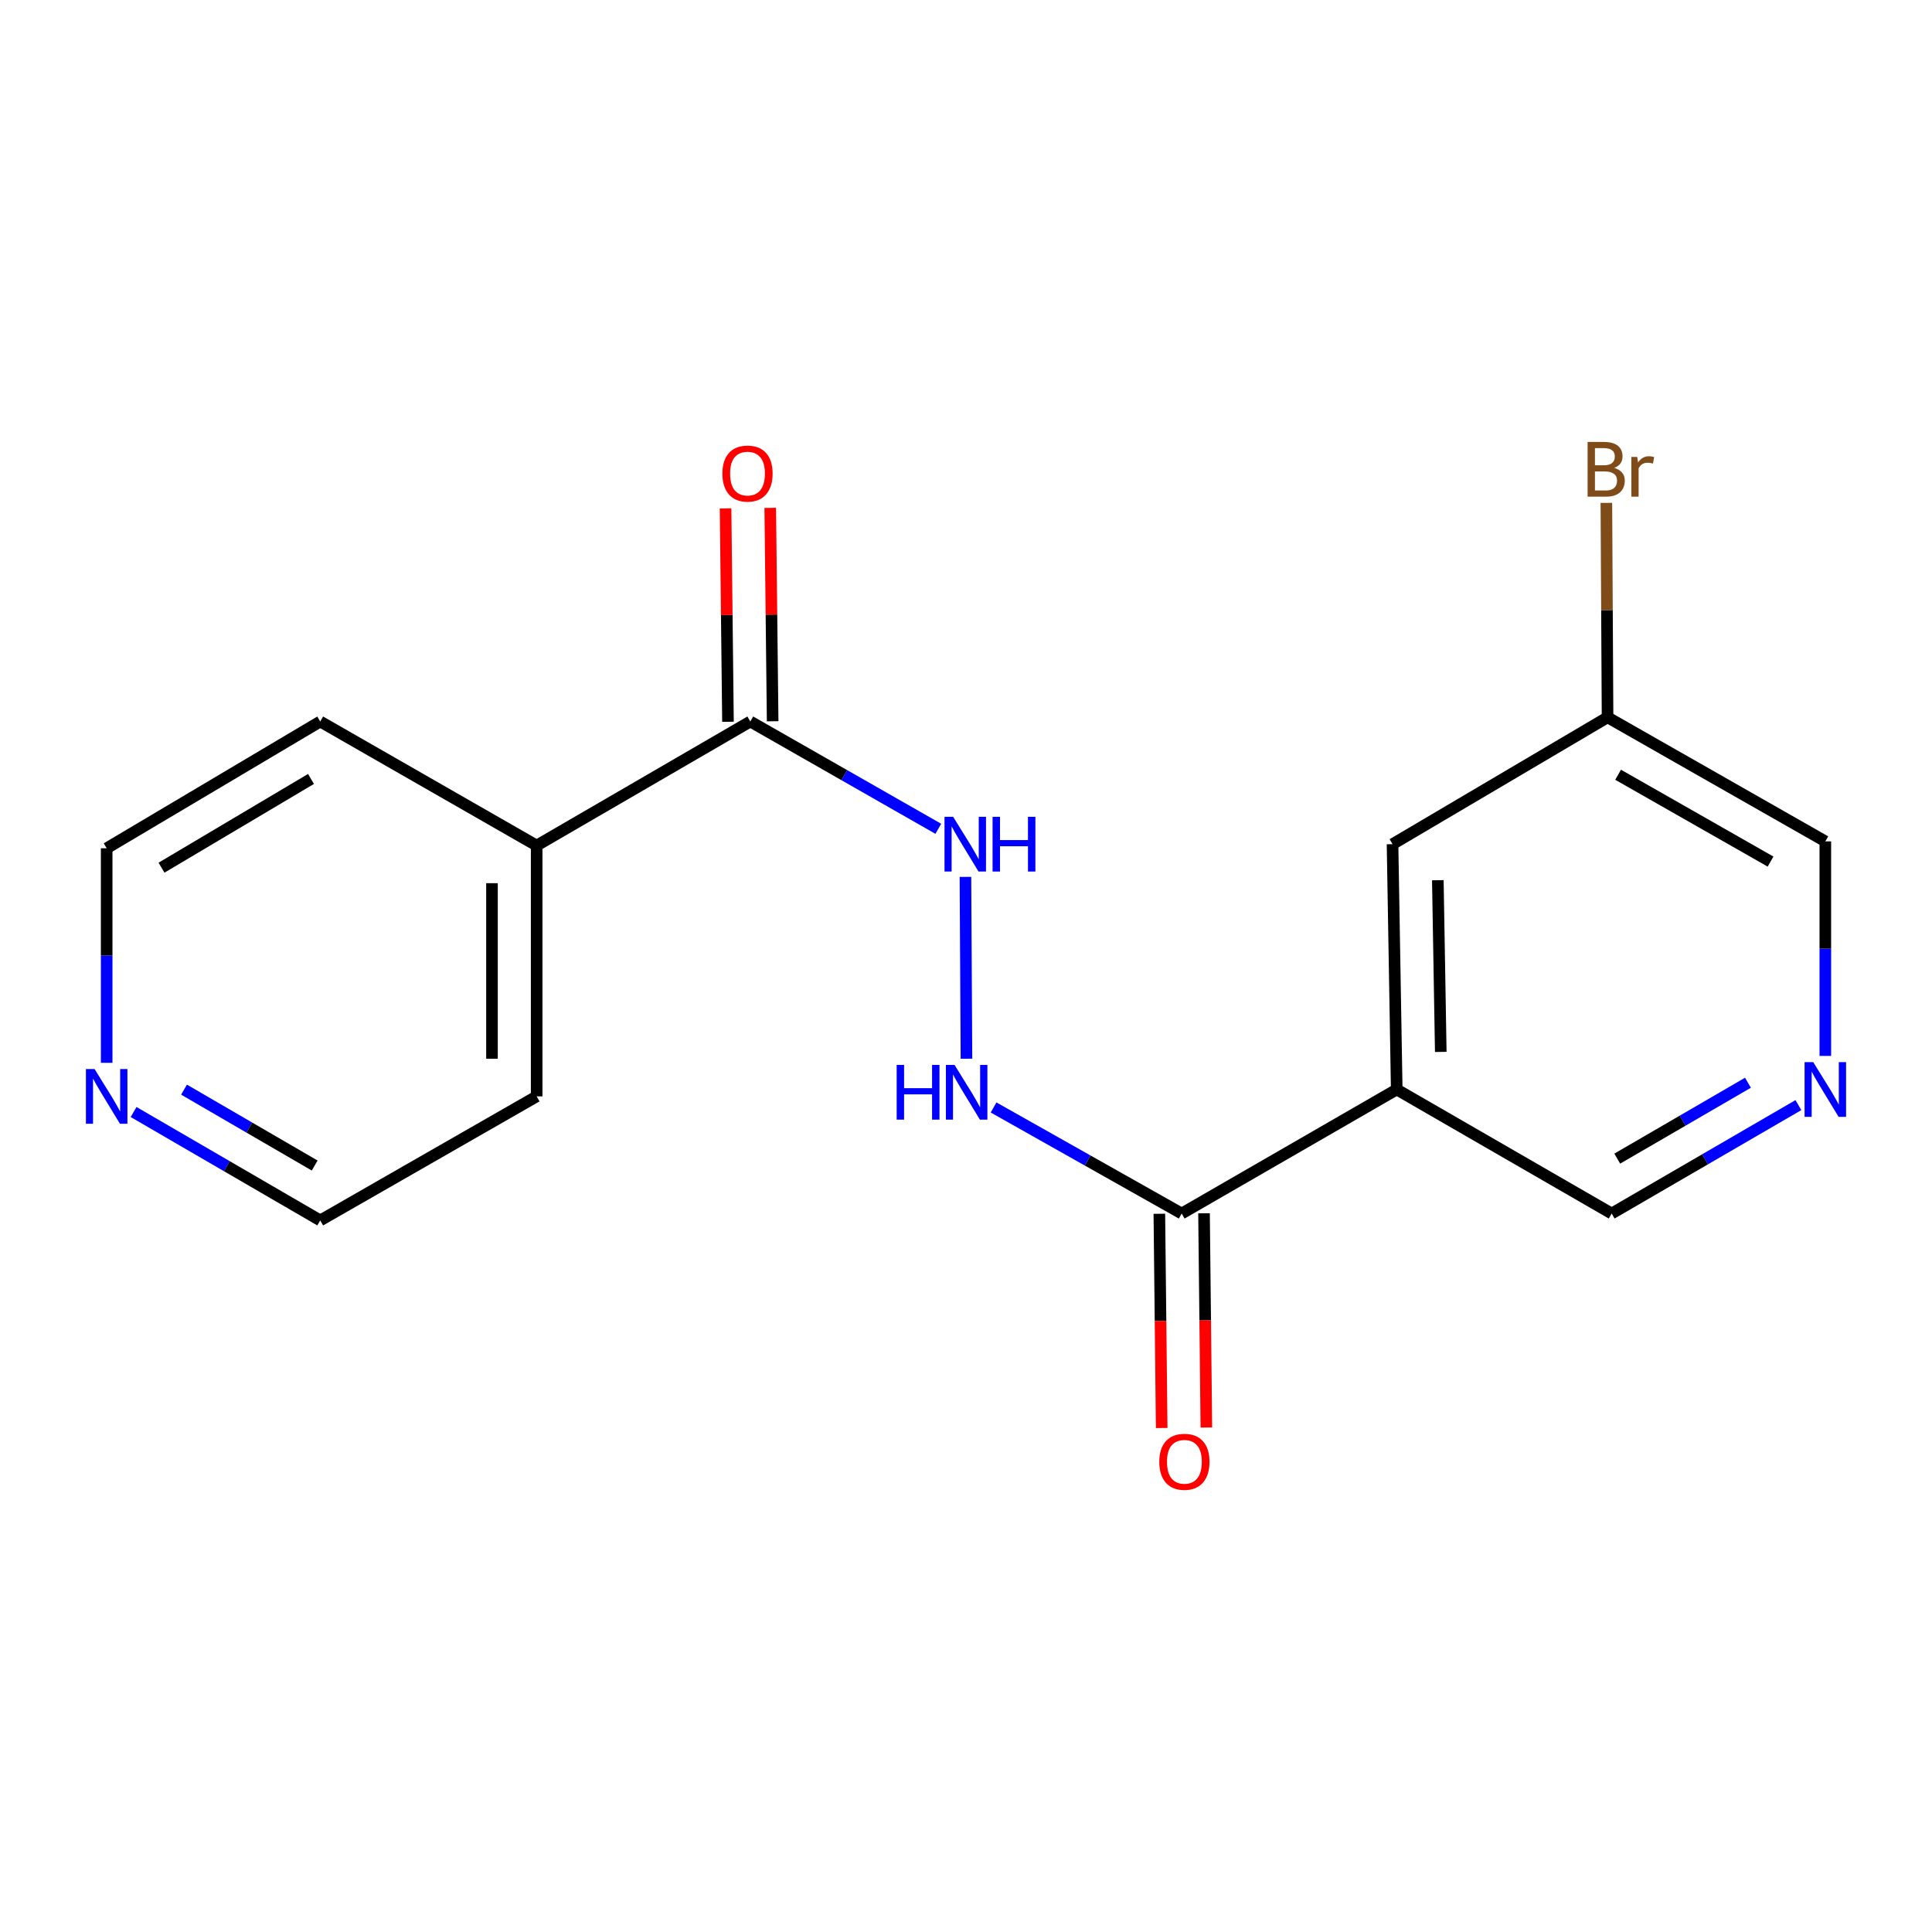 <?xml version='1.0' encoding='iso-8859-1'?>
<svg version='1.1' baseProfile='full'
              xmlns='http://www.w3.org/2000/svg'
                      xmlns:rdkit='http://www.rdkit.org/xml'
                      xmlns:xlink='http://www.w3.org/1999/xlink'
                  xml:space='preserve'
width='1000px' height='1000px' viewBox='0 0 1000 1000'>
<!-- END OF HEADER -->
<rect style='opacity:1.0;fill:#FFFFFF;stroke:none' width='1000' height='1000' x='0' y='0'> </rect>
<path class='bond-0' d='M 722.946,563.911 L 611.64,628.12' style='fill:none;fill-rule:evenodd;stroke:#000000;stroke-width:6px;stroke-linecap:butt;stroke-linejoin:miter;stroke-opacity:1' />
<path class='bond-5' d='M 722.946,563.911 L 720.774,436.944' style='fill:none;fill-rule:evenodd;stroke:#000000;stroke-width:6px;stroke-linecap:butt;stroke-linejoin:miter;stroke-opacity:1' />
<path class='bond-5' d='M 745.741,544.47 L 744.221,455.594' style='fill:none;fill-rule:evenodd;stroke:#000000;stroke-width:6px;stroke-linecap:butt;stroke-linejoin:miter;stroke-opacity:1' />
<path class='bond-10' d='M 722.946,563.911 L 834.2,628.12' style='fill:none;fill-rule:evenodd;stroke:#000000;stroke-width:6px;stroke-linecap:butt;stroke-linejoin:miter;stroke-opacity:1' />
<path class='bond-2' d='M 611.64,628.12 L 562.954,600.669' style='fill:none;fill-rule:evenodd;stroke:#000000;stroke-width:6px;stroke-linecap:butt;stroke-linejoin:miter;stroke-opacity:1' />
<path class='bond-2' d='M 562.954,600.669 L 514.268,573.219' style='fill:none;fill-rule:evenodd;stroke:#0000FF;stroke-width:6px;stroke-linecap:butt;stroke-linejoin:miter;stroke-opacity:1' />
<path class='bond-6' d='M 600.078,628.246 L 600.683,683.689' style='fill:none;fill-rule:evenodd;stroke:#000000;stroke-width:6px;stroke-linecap:butt;stroke-linejoin:miter;stroke-opacity:1' />
<path class='bond-6' d='M 600.683,683.689 L 601.287,739.133' style='fill:none;fill-rule:evenodd;stroke:#FF0000;stroke-width:6px;stroke-linecap:butt;stroke-linejoin:miter;stroke-opacity:1' />
<path class='bond-6' d='M 623.201,627.993 L 623.806,683.437' style='fill:none;fill-rule:evenodd;stroke:#000000;stroke-width:6px;stroke-linecap:butt;stroke-linejoin:miter;stroke-opacity:1' />
<path class='bond-6' d='M 623.806,683.437 L 624.41,738.881' style='fill:none;fill-rule:evenodd;stroke:#FF0000;stroke-width:6px;stroke-linecap:butt;stroke-linejoin:miter;stroke-opacity:1' />
<path class='bond-1' d='M 388.36,373.455 L 437.016,401.221' style='fill:none;fill-rule:evenodd;stroke:#000000;stroke-width:6px;stroke-linecap:butt;stroke-linejoin:miter;stroke-opacity:1' />
<path class='bond-1' d='M 437.016,401.221 L 485.672,428.988' style='fill:none;fill-rule:evenodd;stroke:#0000FF;stroke-width:6px;stroke-linecap:butt;stroke-linejoin:miter;stroke-opacity:1' />
<path class='bond-7' d='M 399.922,373.324 L 399.297,318.101' style='fill:none;fill-rule:evenodd;stroke:#000000;stroke-width:6px;stroke-linecap:butt;stroke-linejoin:miter;stroke-opacity:1' />
<path class='bond-7' d='M 399.297,318.101 L 398.673,262.877' style='fill:none;fill-rule:evenodd;stroke:#FF0000;stroke-width:6px;stroke-linecap:butt;stroke-linejoin:miter;stroke-opacity:1' />
<path class='bond-7' d='M 376.799,373.586 L 376.174,318.362' style='fill:none;fill-rule:evenodd;stroke:#000000;stroke-width:6px;stroke-linecap:butt;stroke-linejoin:miter;stroke-opacity:1' />
<path class='bond-7' d='M 376.174,318.362 L 375.55,263.138' style='fill:none;fill-rule:evenodd;stroke:#FF0000;stroke-width:6px;stroke-linecap:butt;stroke-linejoin:miter;stroke-opacity:1' />
<path class='bond-9' d='M 388.36,373.455 L 277.774,437.664' style='fill:none;fill-rule:evenodd;stroke:#000000;stroke-width:6px;stroke-linecap:butt;stroke-linejoin:miter;stroke-opacity:1' />
<path class='bond-3' d='M 500.237,547.992 L 499.709,453.881' style='fill:none;fill-rule:evenodd;stroke:#0000FF;stroke-width:6px;stroke-linecap:butt;stroke-linejoin:miter;stroke-opacity:1' />
<path class='bond-4' d='M 930.849,572.003 L 882.525,600.061' style='fill:none;fill-rule:evenodd;stroke:#0000FF;stroke-width:6px;stroke-linecap:butt;stroke-linejoin:miter;stroke-opacity:1' />
<path class='bond-4' d='M 882.525,600.061 L 834.2,628.12' style='fill:none;fill-rule:evenodd;stroke:#000000;stroke-width:6px;stroke-linecap:butt;stroke-linejoin:miter;stroke-opacity:1' />
<path class='bond-4' d='M 904.741,560.422 L 870.913,580.063' style='fill:none;fill-rule:evenodd;stroke:#0000FF;stroke-width:6px;stroke-linecap:butt;stroke-linejoin:miter;stroke-opacity:1' />
<path class='bond-4' d='M 870.913,580.063 L 837.086,599.704' style='fill:none;fill-rule:evenodd;stroke:#000000;stroke-width:6px;stroke-linecap:butt;stroke-linejoin:miter;stroke-opacity:1' />
<path class='bond-13' d='M 944.786,546.54 L 944.786,491.016' style='fill:none;fill-rule:evenodd;stroke:#0000FF;stroke-width:6px;stroke-linecap:butt;stroke-linejoin:miter;stroke-opacity:1' />
<path class='bond-13' d='M 944.786,491.016 L 944.786,435.493' style='fill:none;fill-rule:evenodd;stroke:#000000;stroke-width:6px;stroke-linecap:butt;stroke-linejoin:miter;stroke-opacity:1' />
<path class='bond-11' d='M 720.774,436.944 L 832.067,371.284' style='fill:none;fill-rule:evenodd;stroke:#000000;stroke-width:6px;stroke-linecap:butt;stroke-linejoin:miter;stroke-opacity:1' />
<path class='bond-8' d='M 69.15,575.577 L 117.449,603.634' style='fill:none;fill-rule:evenodd;stroke:#0000FF;stroke-width:6px;stroke-linecap:butt;stroke-linejoin:miter;stroke-opacity:1' />
<path class='bond-8' d='M 117.449,603.634 L 165.749,631.691' style='fill:none;fill-rule:evenodd;stroke:#000000;stroke-width:6px;stroke-linecap:butt;stroke-linejoin:miter;stroke-opacity:1' />
<path class='bond-8' d='M 95.255,563.999 L 129.064,583.639' style='fill:none;fill-rule:evenodd;stroke:#0000FF;stroke-width:6px;stroke-linecap:butt;stroke-linejoin:miter;stroke-opacity:1' />
<path class='bond-8' d='M 129.064,583.639 L 162.874,603.278' style='fill:none;fill-rule:evenodd;stroke:#000000;stroke-width:6px;stroke-linecap:butt;stroke-linejoin:miter;stroke-opacity:1' />
<path class='bond-19' d='M 55.214,550.112 L 55.214,494.588' style='fill:none;fill-rule:evenodd;stroke:#0000FF;stroke-width:6px;stroke-linecap:butt;stroke-linejoin:miter;stroke-opacity:1' />
<path class='bond-19' d='M 55.214,494.588 L 55.214,439.064' style='fill:none;fill-rule:evenodd;stroke:#000000;stroke-width:6px;stroke-linecap:butt;stroke-linejoin:miter;stroke-opacity:1' />
<path class='bond-16' d='M 277.774,437.664 L 165.749,373.455' style='fill:none;fill-rule:evenodd;stroke:#000000;stroke-width:6px;stroke-linecap:butt;stroke-linejoin:miter;stroke-opacity:1' />
<path class='bond-17' d='M 277.774,437.664 L 277.774,567.482' style='fill:none;fill-rule:evenodd;stroke:#000000;stroke-width:6px;stroke-linecap:butt;stroke-linejoin:miter;stroke-opacity:1' />
<path class='bond-17' d='M 254.649,457.137 L 254.649,548.009' style='fill:none;fill-rule:evenodd;stroke:#000000;stroke-width:6px;stroke-linecap:butt;stroke-linejoin:miter;stroke-opacity:1' />
<path class='bond-12' d='M 832.067,371.284 L 831.762,315.785' style='fill:none;fill-rule:evenodd;stroke:#000000;stroke-width:6px;stroke-linecap:butt;stroke-linejoin:miter;stroke-opacity:1' />
<path class='bond-12' d='M 831.762,315.785 L 831.456,260.287' style='fill:none;fill-rule:evenodd;stroke:#7F4C19;stroke-width:6px;stroke-linecap:butt;stroke-linejoin:miter;stroke-opacity:1' />
<path class='bond-18' d='M 832.067,371.284 L 944.786,435.493' style='fill:none;fill-rule:evenodd;stroke:#000000;stroke-width:6px;stroke-linecap:butt;stroke-linejoin:miter;stroke-opacity:1' />
<path class='bond-18' d='M 837.529,401.008 L 916.433,445.955' style='fill:none;fill-rule:evenodd;stroke:#000000;stroke-width:6px;stroke-linecap:butt;stroke-linejoin:miter;stroke-opacity:1' />
<path class='bond-14' d='M 55.214,439.064 L 165.749,373.455' style='fill:none;fill-rule:evenodd;stroke:#000000;stroke-width:6px;stroke-linecap:butt;stroke-linejoin:miter;stroke-opacity:1' />
<path class='bond-14' d='M 83.597,449.108 L 160.972,403.182' style='fill:none;fill-rule:evenodd;stroke:#000000;stroke-width:6px;stroke-linecap:butt;stroke-linejoin:miter;stroke-opacity:1' />
<path class='bond-15' d='M 165.749,631.691 L 277.774,567.482' style='fill:none;fill-rule:evenodd;stroke:#000000;stroke-width:6px;stroke-linecap:butt;stroke-linejoin:miter;stroke-opacity:1' />
<path  class='atom-3' d='M 464.114 551.202
L 467.954 551.202
L 467.954 563.242
L 482.434 563.242
L 482.434 551.202
L 486.274 551.202
L 486.274 579.522
L 482.434 579.522
L 482.434 566.442
L 467.954 566.442
L 467.954 579.522
L 464.114 579.522
L 464.114 551.202
' fill='#0000FF'/>
<path  class='atom-3' d='M 494.074 551.202
L 503.354 566.202
Q 504.274 567.682, 505.754 570.362
Q 507.234 573.042, 507.314 573.202
L 507.314 551.202
L 511.074 551.202
L 511.074 579.522
L 507.194 579.522
L 497.234 563.122
Q 496.074 561.202, 494.834 559.002
Q 493.634 556.802, 493.274 556.122
L 493.274 579.522
L 489.594 579.522
L 489.594 551.202
L 494.074 551.202
' fill='#0000FF'/>
<path  class='atom-4' d='M 493.355 422.784
L 502.635 437.784
Q 503.555 439.264, 505.035 441.944
Q 506.515 444.624, 506.595 444.784
L 506.595 422.784
L 510.355 422.784
L 510.355 451.104
L 506.475 451.104
L 496.515 434.704
Q 495.355 432.784, 494.115 430.584
Q 492.915 428.384, 492.555 427.704
L 492.555 451.104
L 488.875 451.104
L 488.875 422.784
L 493.355 422.784
' fill='#0000FF'/>
<path  class='atom-4' d='M 513.755 422.784
L 517.595 422.784
L 517.595 434.824
L 532.075 434.824
L 532.075 422.784
L 535.915 422.784
L 535.915 451.104
L 532.075 451.104
L 532.075 438.024
L 517.595 438.024
L 517.595 451.104
L 513.755 451.104
L 513.755 422.784
' fill='#0000FF'/>
<path  class='atom-5' d='M 938.526 549.751
L 947.806 564.751
Q 948.726 566.231, 950.206 568.911
Q 951.686 571.591, 951.766 571.751
L 951.766 549.751
L 955.526 549.751
L 955.526 578.071
L 951.646 578.071
L 941.686 561.671
Q 940.526 559.751, 939.286 557.551
Q 938.086 555.351, 937.726 554.671
L 937.726 578.071
L 934.046 578.071
L 934.046 549.751
L 938.526 549.751
' fill='#0000FF'/>
<path  class='atom-7' d='M 600.04 756.617
Q 600.04 749.817, 603.4 746.017
Q 606.76 742.217, 613.04 742.217
Q 619.32 742.217, 622.68 746.017
Q 626.04 749.817, 626.04 756.617
Q 626.04 763.497, 622.64 767.417
Q 619.24 771.297, 613.04 771.297
Q 606.8 771.297, 603.4 767.417
Q 600.04 763.537, 600.04 756.617
M 613.04 768.097
Q 617.36 768.097, 619.68 765.217
Q 622.04 762.297, 622.04 756.617
Q 622.04 751.057, 619.68 748.257
Q 617.36 745.417, 613.04 745.417
Q 608.72 745.417, 606.36 748.217
Q 604.04 751.017, 604.04 756.617
Q 604.04 762.337, 606.36 765.217
Q 608.72 768.097, 613.04 768.097
' fill='#FF0000'/>
<path  class='atom-8' d='M 373.909 245.117
Q 373.909 238.317, 377.269 234.517
Q 380.629 230.717, 386.909 230.717
Q 393.189 230.717, 396.549 234.517
Q 399.909 238.317, 399.909 245.117
Q 399.909 251.997, 396.509 255.917
Q 393.109 259.797, 386.909 259.797
Q 380.669 259.797, 377.269 255.917
Q 373.909 252.037, 373.909 245.117
M 386.909 256.597
Q 391.229 256.597, 393.549 253.717
Q 395.909 250.797, 395.909 245.117
Q 395.909 239.557, 393.549 236.757
Q 391.229 233.917, 386.909 233.917
Q 382.589 233.917, 380.229 236.717
Q 377.909 239.517, 377.909 245.117
Q 377.909 250.837, 380.229 253.717
Q 382.589 256.597, 386.909 256.597
' fill='#FF0000'/>
<path  class='atom-9' d='M 48.954 553.322
L 58.234 568.322
Q 59.154 569.802, 60.634 572.482
Q 62.114 575.162, 62.194 575.322
L 62.194 553.322
L 65.954 553.322
L 65.954 581.642
L 62.074 581.642
L 52.114 565.242
Q 50.954 563.322, 49.714 561.122
Q 48.514 558.922, 48.154 558.242
L 48.154 581.642
L 44.474 581.642
L 44.474 553.322
L 48.954 553.322
' fill='#0000FF'/>
<path  class='atom-13' d='M 835.501 242.197
Q 838.221 242.957, 839.581 244.637
Q 840.981 246.277, 840.981 248.717
Q 840.981 252.637, 838.461 254.877
Q 835.981 257.077, 831.261 257.077
L 821.741 257.077
L 821.741 228.757
L 830.101 228.757
Q 834.941 228.757, 837.381 230.717
Q 839.821 232.677, 839.821 236.277
Q 839.821 240.557, 835.501 242.197
M 825.541 231.957
L 825.541 240.837
L 830.101 240.837
Q 832.901 240.837, 834.341 239.717
Q 835.821 238.557, 835.821 236.277
Q 835.821 231.957, 830.101 231.957
L 825.541 231.957
M 831.261 253.877
Q 834.021 253.877, 835.501 252.557
Q 836.981 251.237, 836.981 248.717
Q 836.981 246.397, 835.341 245.237
Q 833.741 244.037, 830.661 244.037
L 825.541 244.037
L 825.541 253.877
L 831.261 253.877
' fill='#7F4C19'/>
<path  class='atom-13' d='M 847.421 236.517
L 847.861 239.357
Q 850.021 236.157, 853.541 236.157
Q 854.661 236.157, 856.181 236.557
L 855.581 239.917
Q 853.861 239.517, 852.901 239.517
Q 851.221 239.517, 850.101 240.197
Q 849.021 240.837, 848.141 242.397
L 848.141 257.077
L 844.381 257.077
L 844.381 236.517
L 847.421 236.517
' fill='#7F4C19'/>
</svg>

